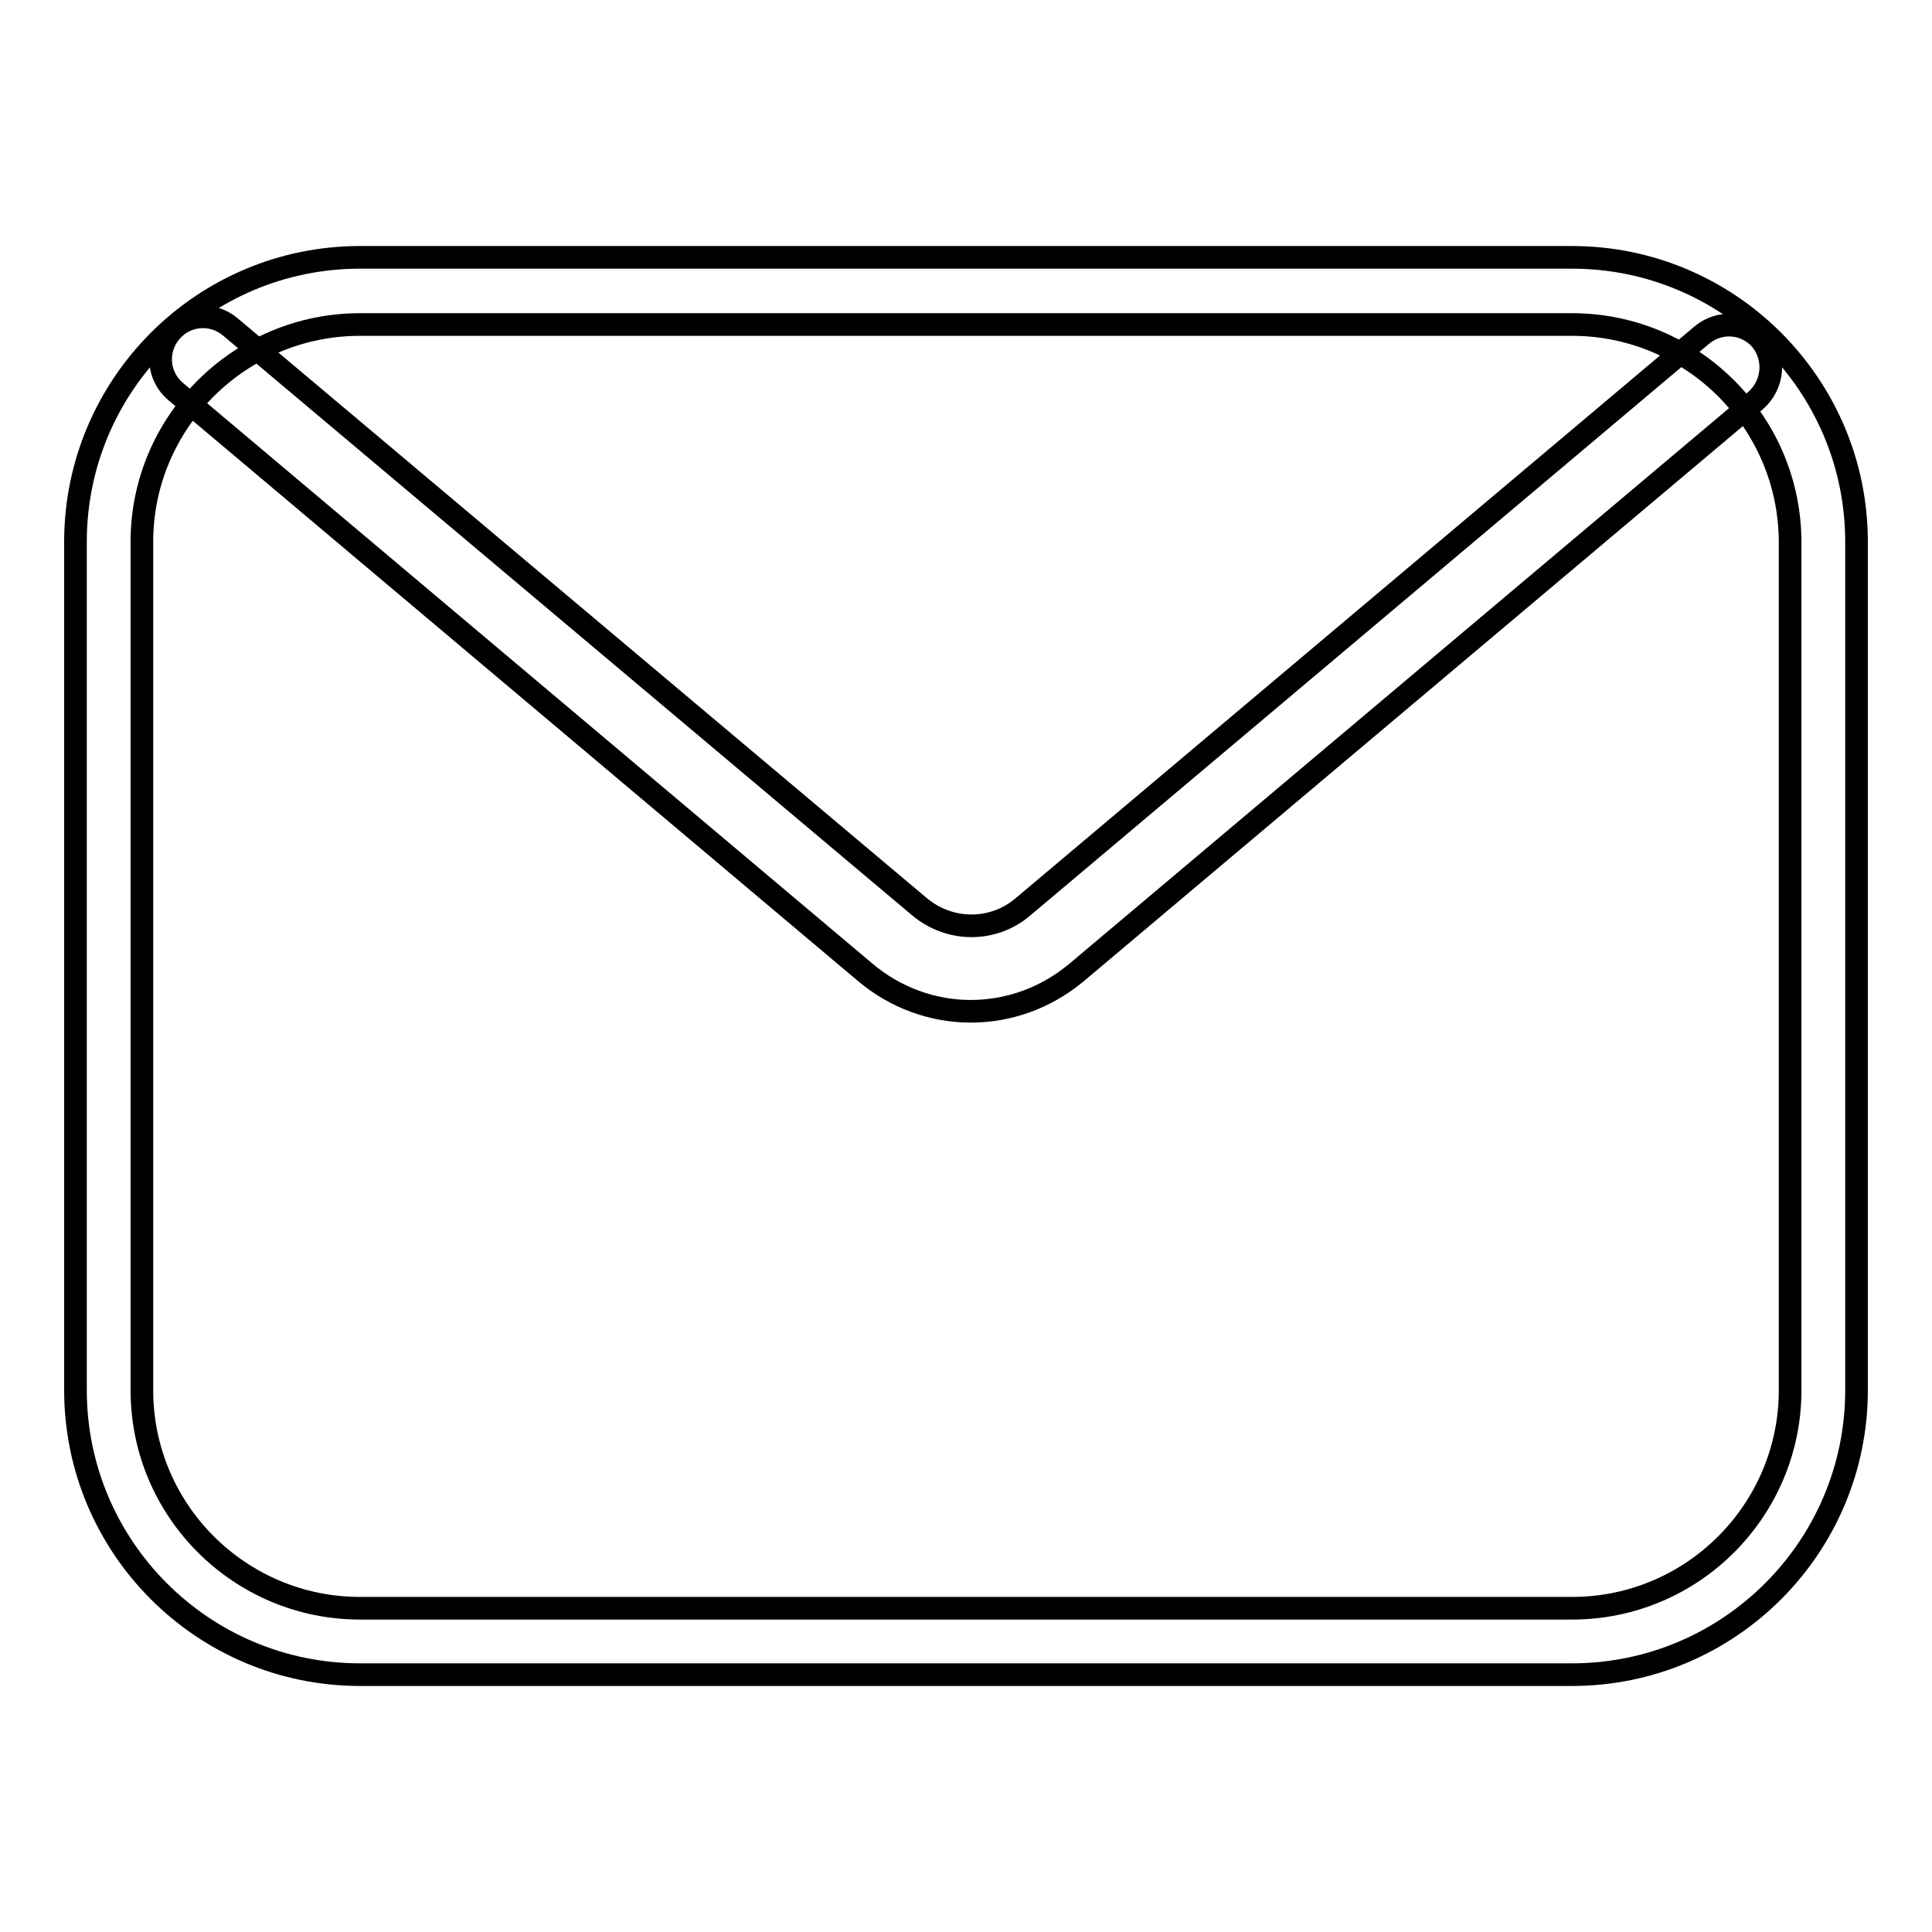 <?xml version="1.0" encoding="utf-8"?>
<!-- Svg Vector Icons : http://www.onlinewebfonts.com/icon -->
<!DOCTYPE svg PUBLIC "-//W3C//DTD SVG 1.1//EN" "http://www.w3.org/Graphics/SVG/1.1/DTD/svg11.dtd">
<svg version="1.1" xmlns="http://www.w3.org/2000/svg" xmlns:xlink="http://www.w3.org/1999/xlink" x="0px" y="0px" viewBox="0 0 256 256" enable-background="new 0 0 256 256" xml:space="preserve">
<g><g><path stroke-width="3" fill-opacity="0" stroke="#000000"  d="M208.3,34.1H47.7C26.9,34.1,10,51,10,71.8v112.4c0,20.8,16.9,37.7,37.7,37.7h160.6c20.8,0,37.7-16.9,37.7-37.7V71.8C246,51,229.1,34.1,208.3,34.1z M237.2,184.2c0,15.9-12.9,28.9-28.9,28.9H47.7c-15.9,0-28.9-12.9-28.9-28.9V71.8C18.8,55.9,31.8,43,47.7,43h160.6c15.9,0,28.9,12.9,28.9,28.9L237.2,184.2L237.2,184.2z"/><path stroke-width="3" fill-opacity="0" stroke="#000000"  d="M233.4,45.1c-2-2.4-5.5-2.7-7.9-0.7l-90,75.8c-3.9,3.3-9.6,3.3-13.6,0L30.5,43.3c-2.4-2-5.9-1.7-7.9,0.7c-2,2.4-1.7,5.9,0.7,7.9l91.3,76.9c4,3.4,9,5.2,14,5.2l0,0c5,0,9.9-1.7,14-5.1l90-75.8C235,51,235.3,47.5,233.4,45.1z"/><path stroke-width="3" fill-opacity="0" stroke="#000000"  d="M131,133.9"/></g></g>
</svg>